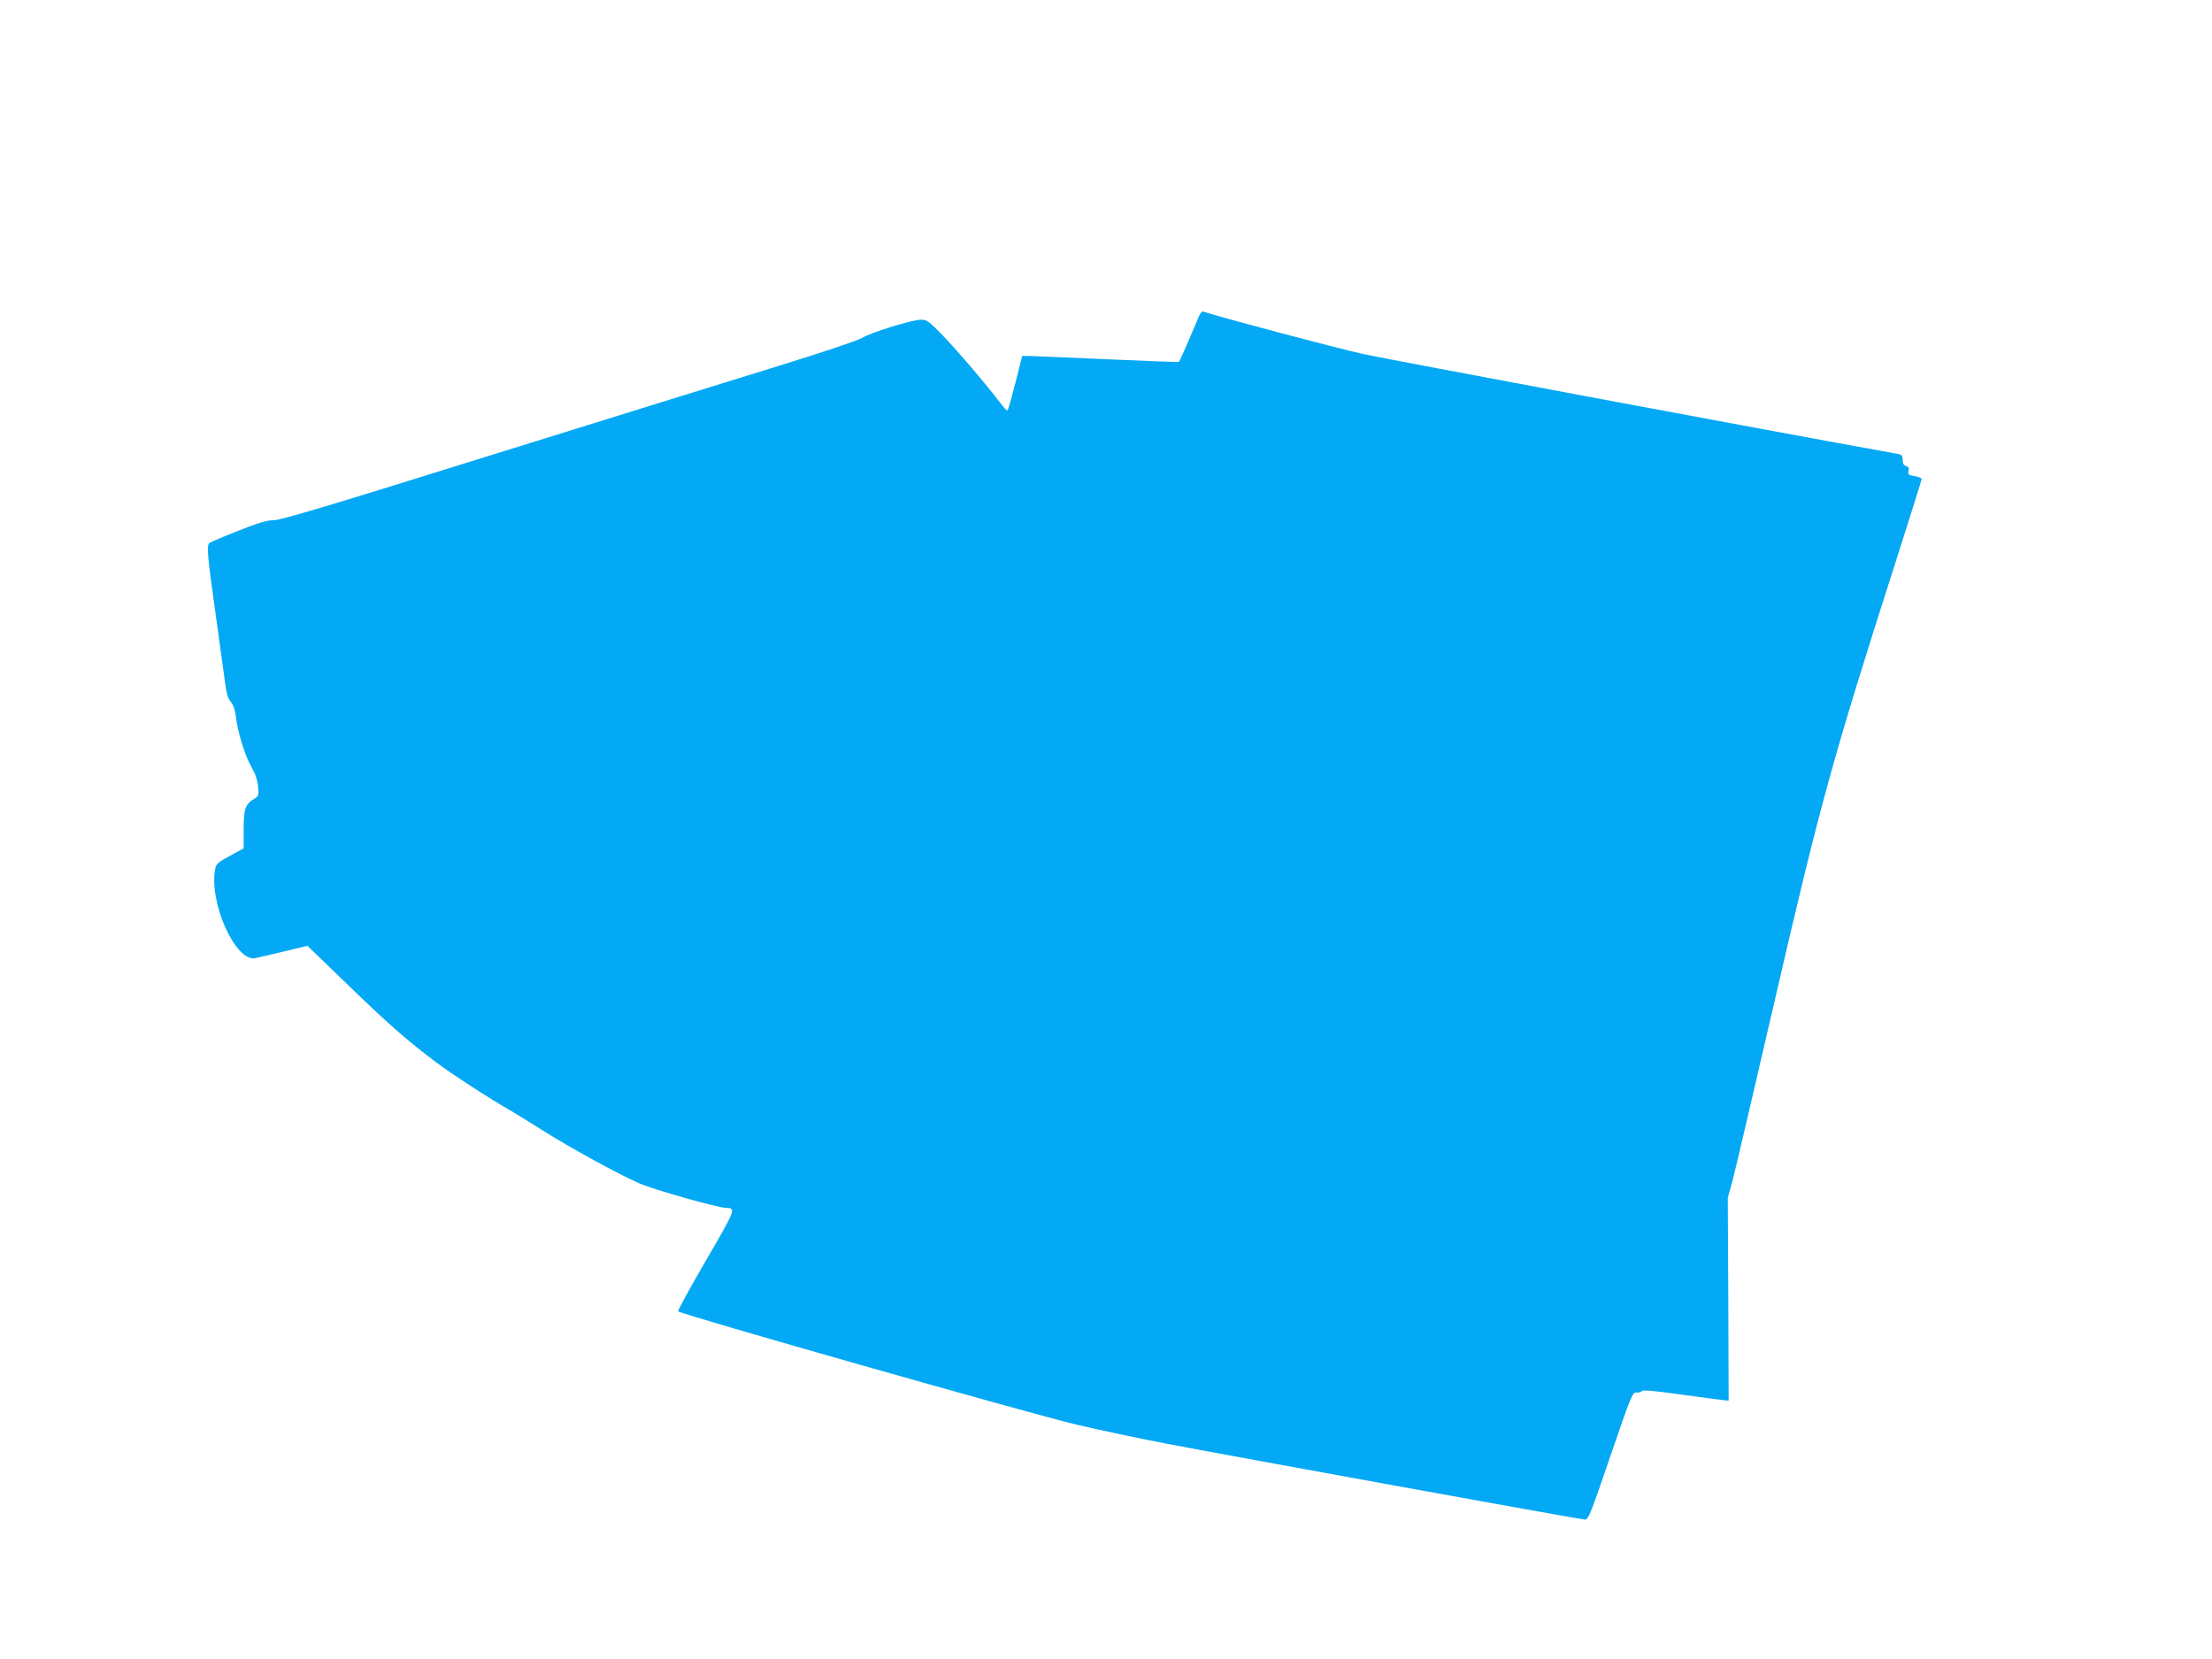 <?xml version="1.0" standalone="no"?>
<!DOCTYPE svg PUBLIC "-//W3C//DTD SVG 20010904//EN"
 "http://www.w3.org/TR/2001/REC-SVG-20010904/DTD/svg10.dtd">
<svg version="1.0" xmlns="http://www.w3.org/2000/svg"
 width="1280pt" height="960pt" viewBox="0 0 1280 960"
 preserveAspectRatio="xMidYMid meet">
<g transform="translate(0,960) scale(0.1,-0.1)"
fill="#03a9f4" stroke="none">
<path d="M6937 7768 c-8 -18 -36 -84 -62 -146 -26 -61 -50 -114 -54 -116 -3
-2 -188 5 -411 15 -223 10 -425 18 -450 19 l-45 0 -39 -155 c-22 -86 -42 -158
-46 -160 -4 -2 -23 18 -43 45 -72 96 -243 297 -331 388 -81 84 -92 92 -127 92
-51 0 -295 -76 -339 -105 -20 -13 -227 -83 -490 -164 -250 -77 -997 -309
-1659 -515 -925 -289 -1216 -376 -1255 -376 -39 0 -88 -14 -206 -61 -85 -33
-160 -65 -168 -71 -17 -15 -13 -68 38 -428 21 -151 44 -318 51 -370 9 -72 18
-102 35 -122 15 -19 25 -47 29 -85 9 -84 53 -229 91 -293 21 -36 34 -74 37
-110 6 -53 5 -56 -26 -75 -48 -30 -57 -58 -57 -177 l0 -107 -79 -43 c-65 -35
-81 -48 -85 -72 -40 -197 118 -548 234 -520 14 3 87 20 162 38 l137 33 233
-225 c243 -235 341 -320 505 -444 98 -74 303 -207 443 -288 41 -24 122 -74
180 -111 157 -100 452 -261 563 -308 89 -38 454 -141 502 -141 55 -1 51 -10
-120 -304 -92 -158 -164 -290 -161 -294 19 -19 2036 -592 2306 -656 129 -30
363 -80 520 -110 349 -67 2386 -437 2419 -439 22 -2 30 17 150 368 121 353
128 370 151 367 13 -1 27 2 30 8 5 8 76 2 231 -20 123 -17 235 -32 248 -33
l24 -2 -2 587 -3 586 26 94 c14 51 122 514 241 1028 264 1144 342 1428 696
2532 87 273 159 501 159 506 0 6 -18 13 -41 17 -36 6 -40 10 -35 30 4 17 1 24
-14 28 -14 4 -20 14 -20 35 0 26 -4 31 -32 36 -770 139 -2955 548 -3088 577
-144 31 -866 223 -927 246 -7 3 -18 -10 -26 -29z"/>
</g>
</svg>
